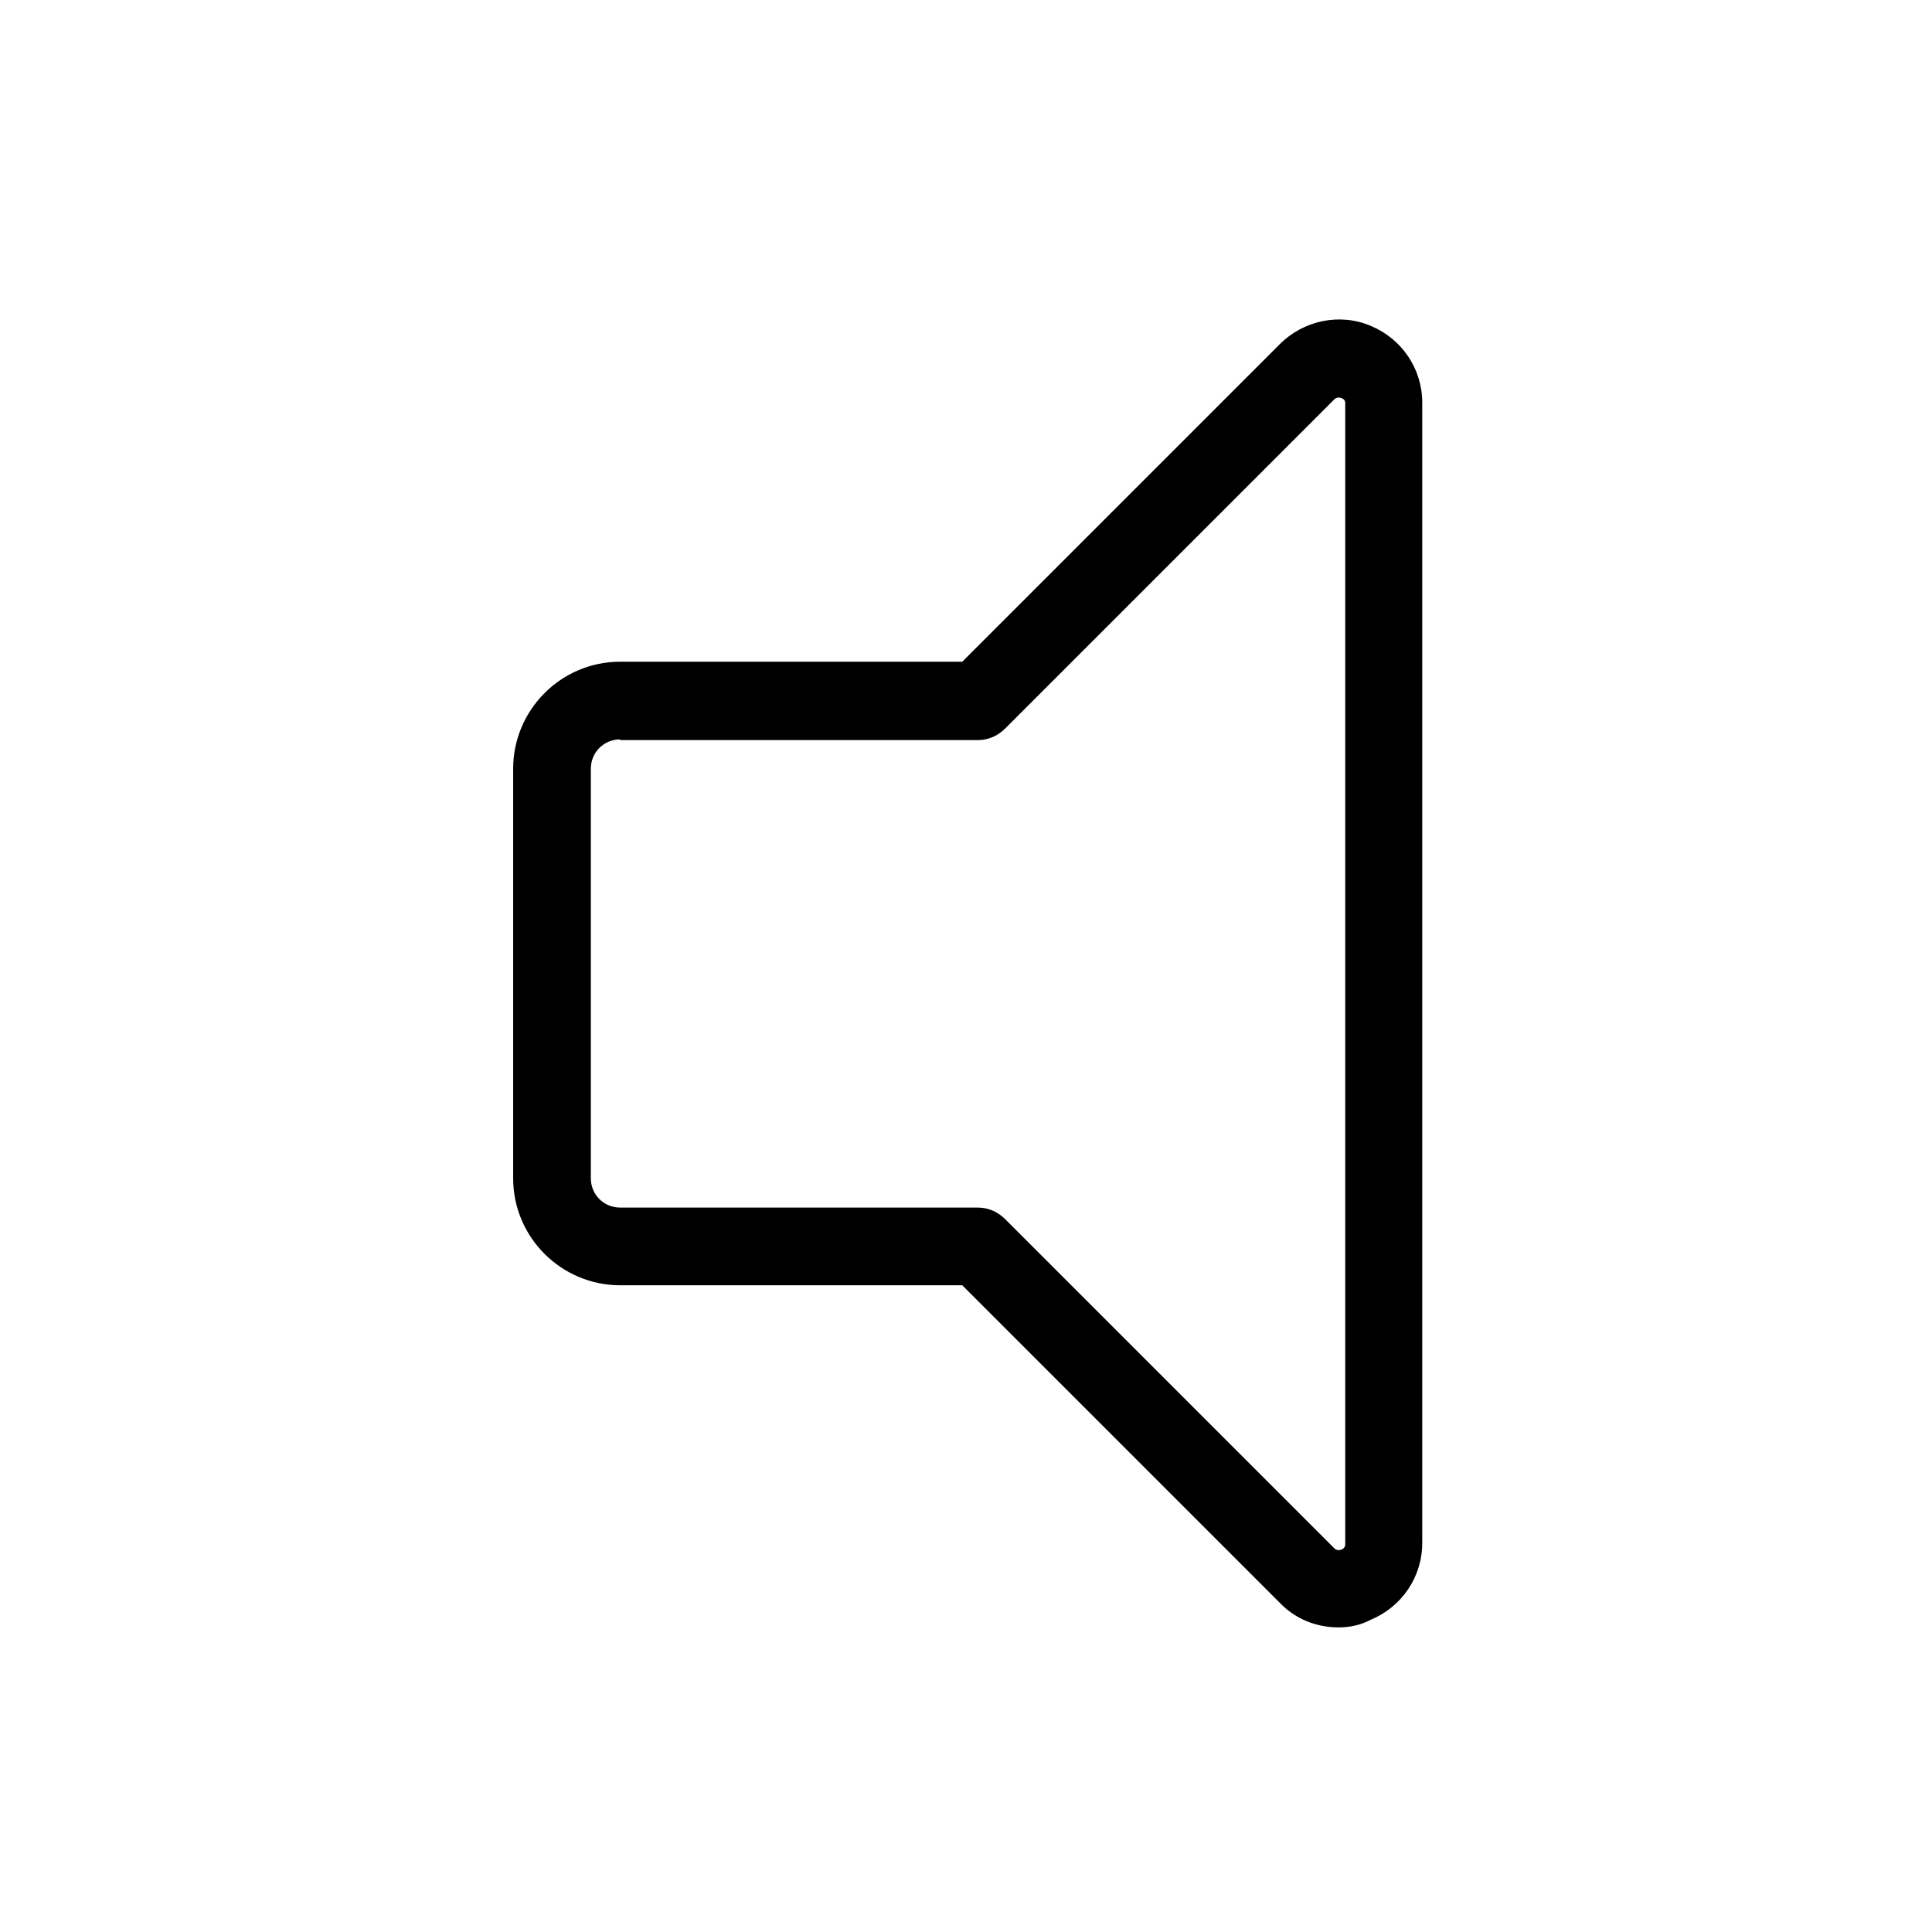 <?xml version="1.0" encoding="utf-8"?>
<!-- Generator: Adobe Illustrator 25.0.0, SVG Export Plug-In . SVG Version: 6.00 Build 0)  -->
<svg version="1.1" xmlns="http://www.w3.org/2000/svg" xmlns:xlink="http://www.w3.org/1999/xlink" x="0px" y="0px"
	 viewBox="0 0 283.5 283.5" style="enable-background:new 0 0 283.5 283.5;" xml:space="preserve" fill="#000000">
	<path class="st0" d="M196.4,238.8c-3.2,0-6.3-1.2-8.6-3.6l-46.6-46.6H91c-8.6,0-15.7-7-15.7-15.7v-60.1c0-8.6,7-15.7,15.7-15.7
		h50.2l46.6-46.6l0,0c3.5-3.5,8.8-4.6,13.3-2.7c4.6,1.9,7.6,6.3,7.6,11.3v167.3c0,5-3,9.4-7.6,11.3
		C199.6,238.5,198,238.8,196.4,238.8z M91,108.5c-2.4,0-4.3,1.9-4.3,4.3v60.1c0,2.4,1.9,4.3,4.3,4.3h52.5c1.5,0,2.9,0.6,4,1.7
		l48.3,48.3c0.1,0.1,0.4,0.4,1,0.2c0.6-0.2,0.6-0.7,0.6-0.8V59.2c0-0.2,0-0.6-0.6-0.8c-0.6-0.2-0.9,0.1-1,0.2l-48.3,48.3
		c-1.1,1.1-2.5,1.7-4,1.7H91z"/>
</svg>

